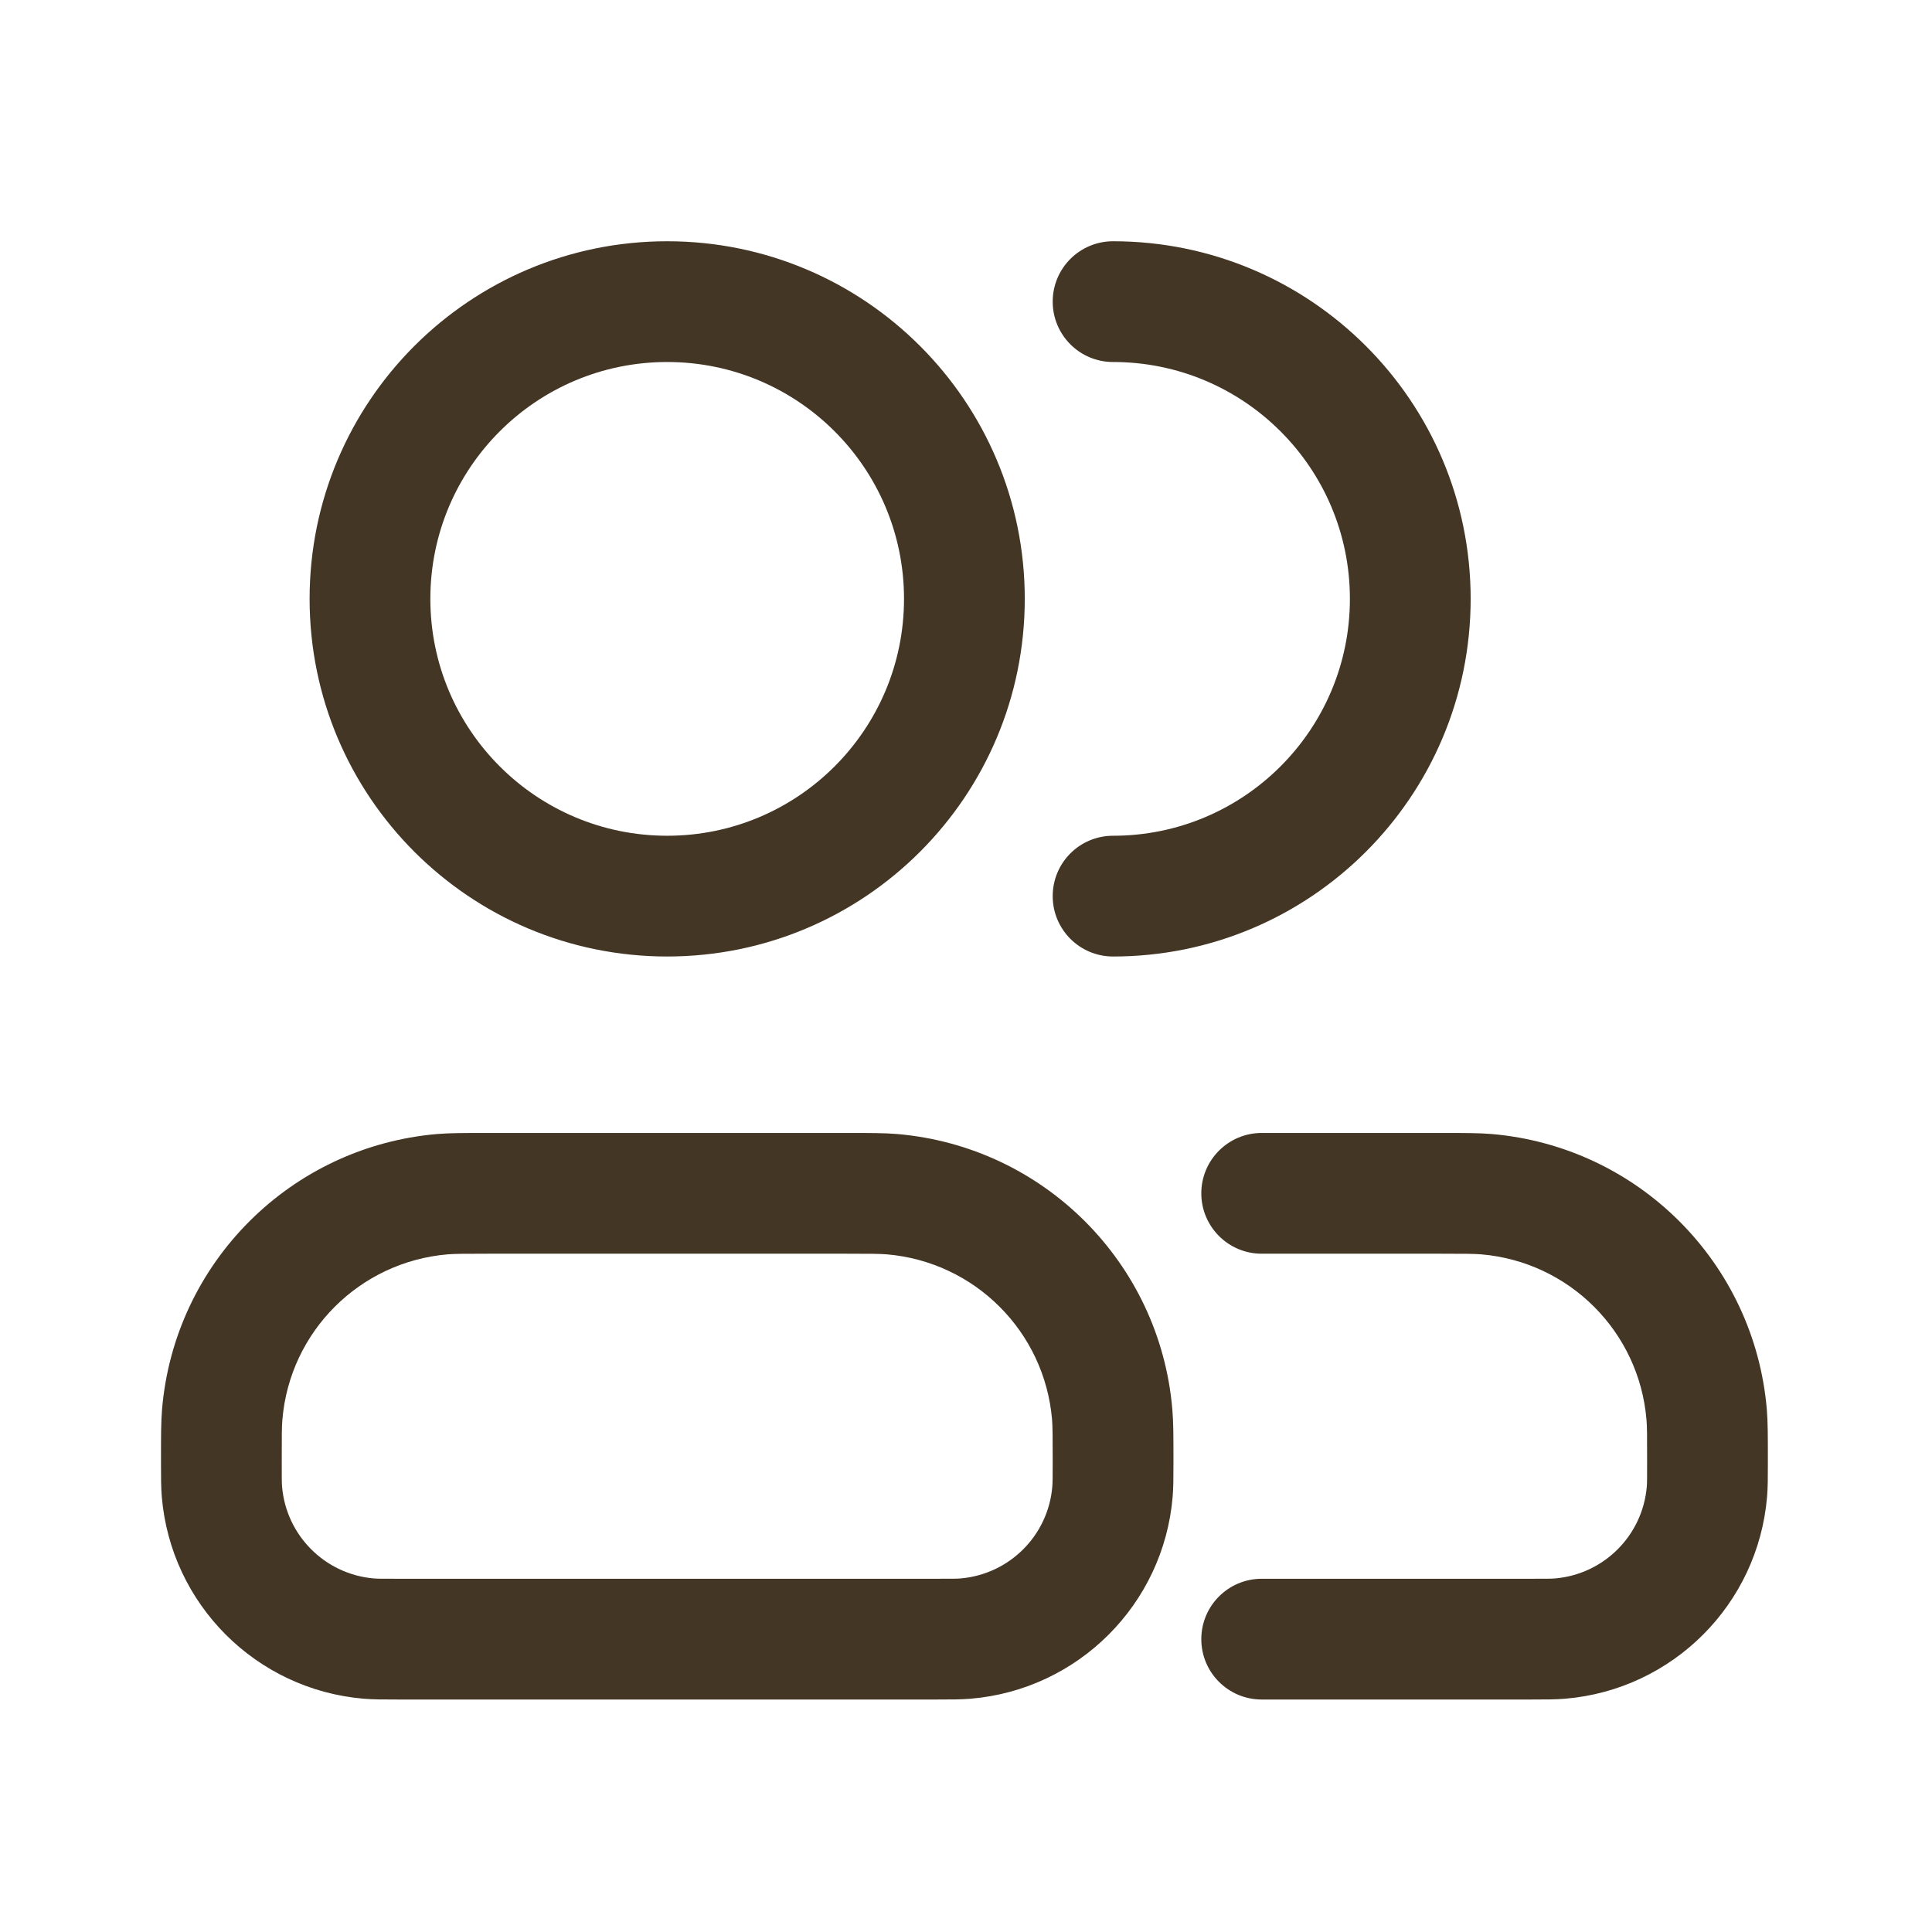 <svg width="24" height="24" viewBox="0 0 24 24" fill="none" xmlns="http://www.w3.org/2000/svg">
<path fill-rule="evenodd" clip-rule="evenodd" d="M5.346 7.439C5.346 5.814 6.663 4.497 8.288 4.497C9.913 4.497 11.23 5.814 11.23 7.439C11.23 9.064 9.913 10.382 8.288 10.382C6.663 10.382 5.346 9.064 5.346 7.439ZM8.288 2.997C5.835 2.997 3.846 4.986 3.846 7.439C3.846 9.893 5.835 11.882 8.288 11.882C10.742 11.882 12.73 9.893 12.73 7.439C12.73 4.986 10.742 2.997 8.288 2.997ZM13.827 2.997C13.412 2.997 13.077 3.333 13.077 3.747C13.077 4.161 13.412 4.497 13.827 4.497C15.452 4.497 16.769 5.814 16.769 7.439C16.769 9.064 15.452 10.382 13.827 10.382C13.412 10.382 13.077 10.717 13.077 11.132C13.077 11.546 13.412 11.882 13.827 11.882C16.28 11.882 18.269 9.893 18.269 7.439C18.269 4.986 16.28 2.997 13.827 2.997ZM6.035 14.074L6.073 14.074H10.504L10.541 14.074H10.541H10.541C10.805 14.074 10.985 14.074 11.143 14.087C12.964 14.242 14.409 15.686 14.563 17.507C14.577 17.666 14.577 17.846 14.577 18.11V18.11L14.577 18.147L14.577 18.178C14.577 18.348 14.577 18.478 14.567 18.595C14.454 19.93 13.394 20.989 12.059 21.102C11.942 21.112 11.812 21.112 11.643 21.112H11.643H11.643L11.611 21.112H4.965L4.934 21.112H4.933C4.764 21.112 4.634 21.112 4.517 21.102C3.182 20.989 2.123 19.93 2.01 18.595C2 18.478 2 18.348 2 18.179L2 18.147L2 18.11C2 17.846 2 17.666 2.013 17.507C2.167 15.686 3.612 14.242 5.433 14.087C5.592 14.074 5.771 14.074 6.035 14.074H6.035H6.035ZM6.073 15.574C5.757 15.574 5.647 15.575 5.56 15.582C4.467 15.675 3.6 16.541 3.508 17.634C3.5 17.721 3.5 17.832 3.5 18.147C3.5 18.362 3.5 18.423 3.504 18.468C3.556 19.075 4.037 19.556 4.644 19.608C4.689 19.612 4.75 19.612 4.965 19.612H11.611C11.827 19.612 11.887 19.612 11.932 19.608C12.539 19.556 13.021 19.075 13.072 18.468C13.076 18.423 13.077 18.362 13.077 18.147C13.077 17.832 13.076 17.721 13.069 17.634C12.976 16.541 12.109 15.675 11.017 15.582C10.93 15.575 10.819 15.574 10.504 15.574H6.073ZM17.888 15.574C18.203 15.574 18.314 15.575 18.401 15.582C19.494 15.675 20.361 16.541 20.453 17.634C20.461 17.721 20.461 17.832 20.461 18.147C20.461 18.362 20.461 18.423 20.457 18.468C20.405 19.075 19.924 19.556 19.317 19.608C19.272 19.612 19.211 19.612 18.996 19.612H15.673C15.259 19.612 14.923 19.948 14.923 20.362C14.923 20.777 15.259 21.112 15.673 21.112H18.996L19.027 21.112H19.027C19.197 21.112 19.327 21.112 19.444 21.102C20.779 20.989 21.838 19.93 21.951 18.595C21.961 18.478 21.961 18.348 21.961 18.179V18.178L21.961 18.147L21.961 18.11C21.961 17.846 21.961 17.666 21.948 17.507C21.793 15.686 20.349 14.242 18.528 14.087C18.369 14.074 18.19 14.074 17.926 14.074H17.925L17.888 14.074H15.673C15.259 14.074 14.923 14.41 14.923 14.824C14.923 15.238 15.259 15.574 15.673 15.574H17.888Z" fill="#443625"/>
</svg>
